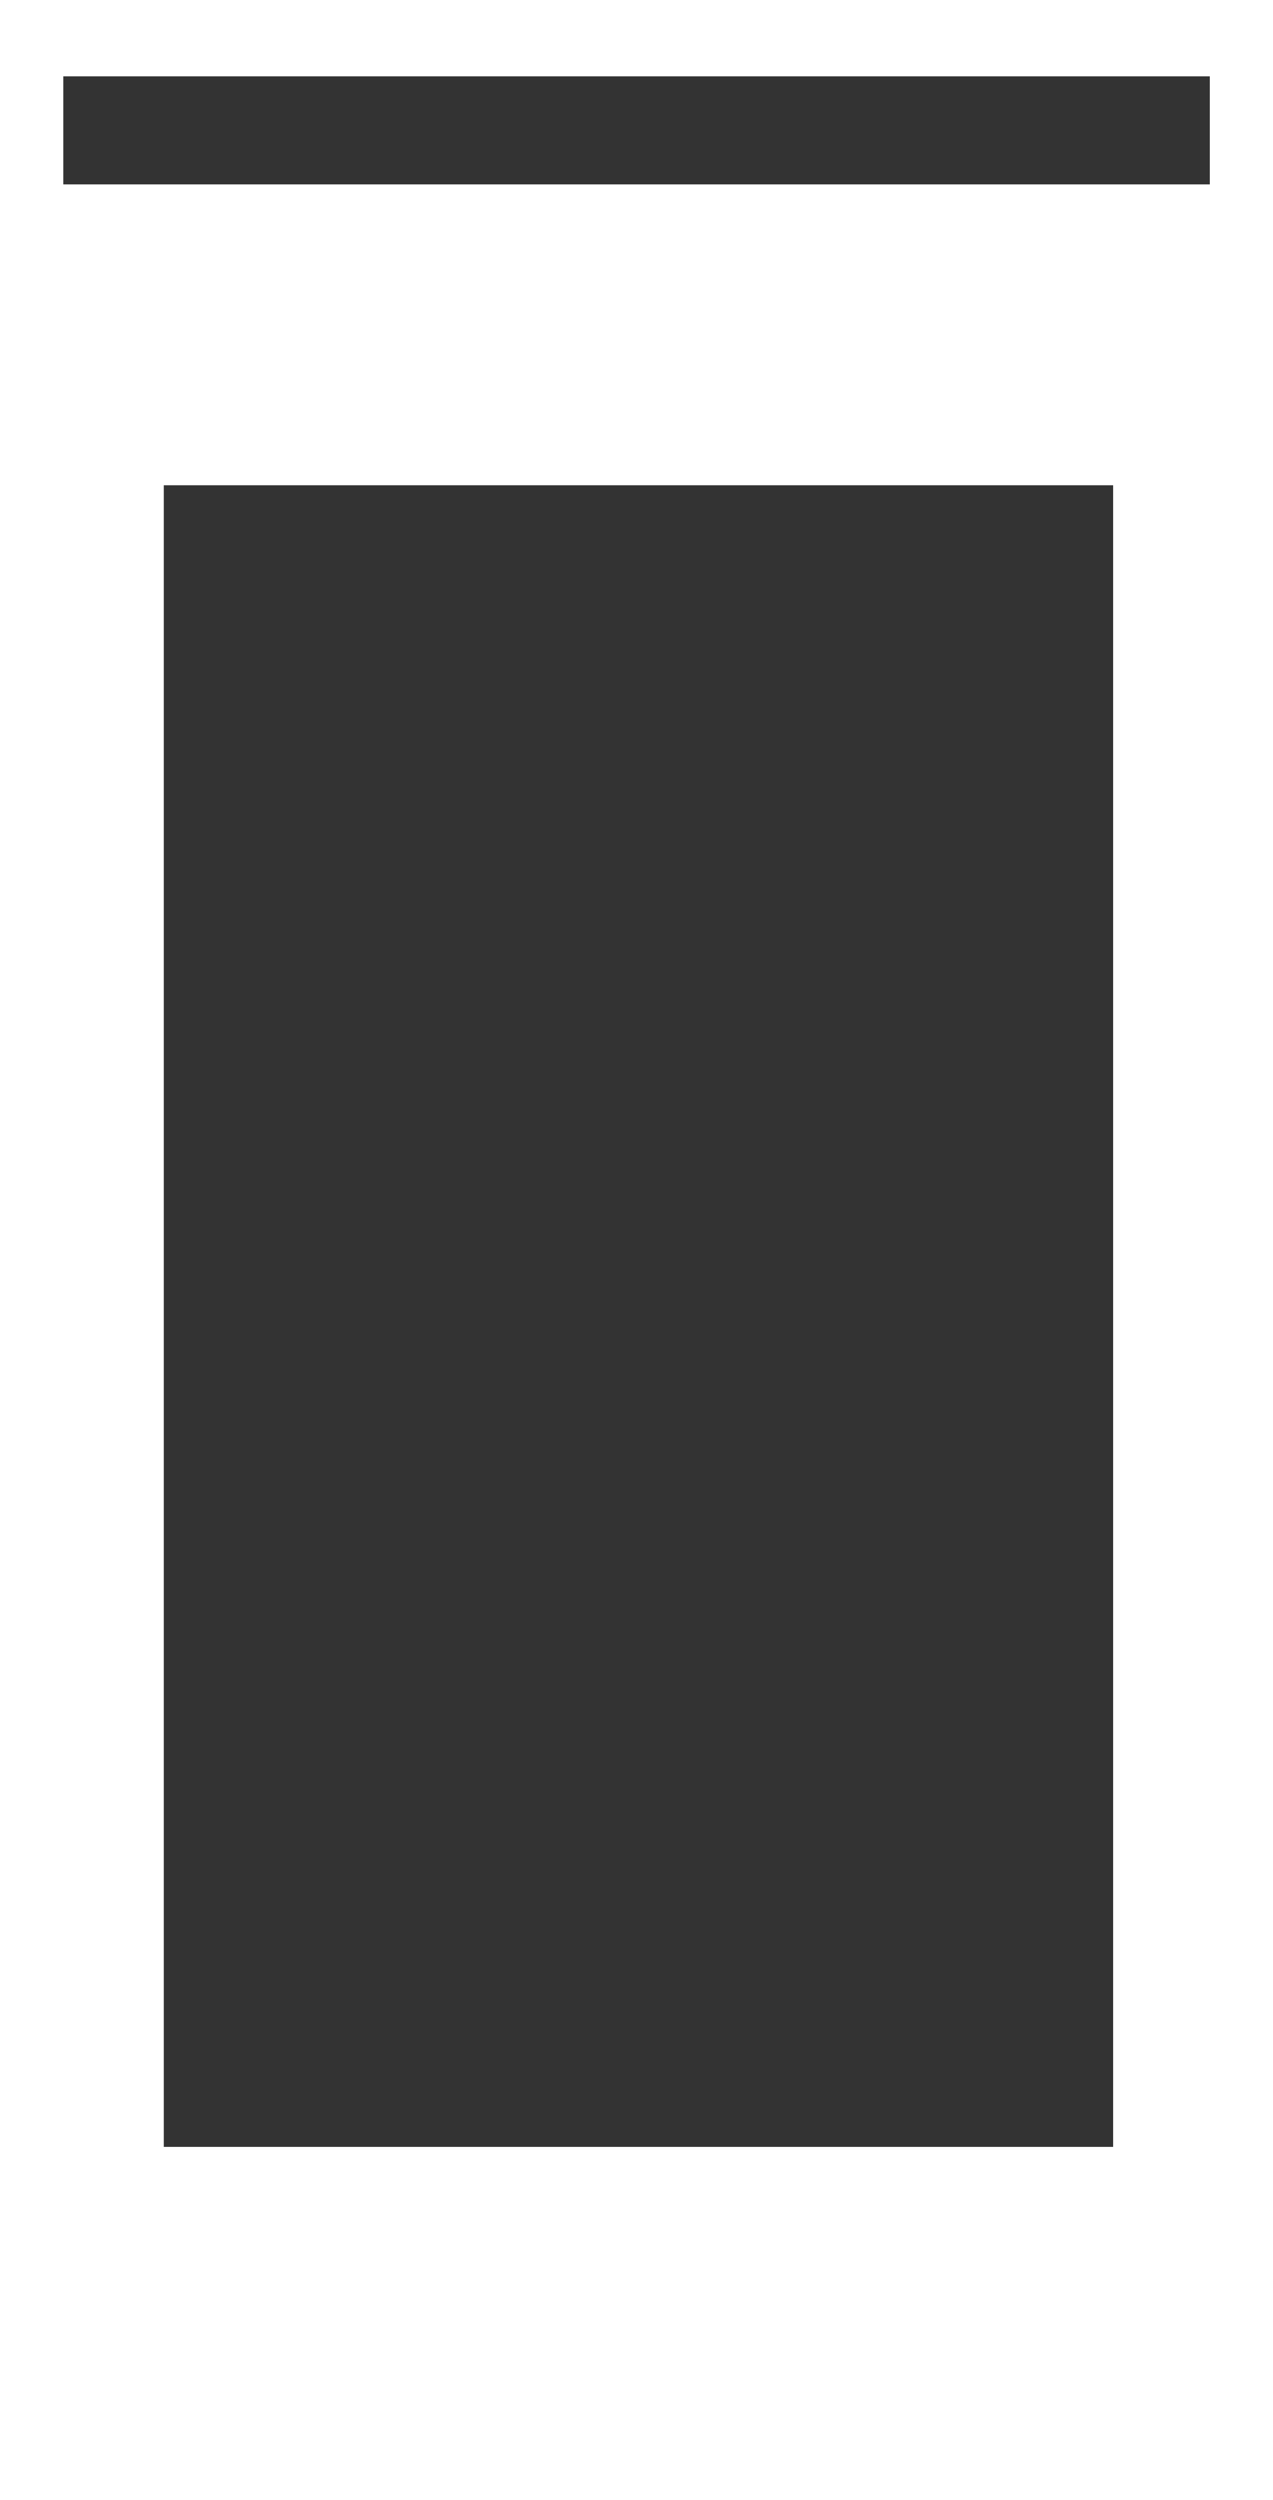 <svg xmlns="http://www.w3.org/2000/svg" width="91.934" height="180.458" viewBox="0 0 91.934 180.458">
  <rect x="0" y="0" width="91.934" height="180.458" fill="#333333" stroke="none"/>
  <path id="Path_3442" data-name="Path 3442" d="M11.828,35.025H80.389V154.961H11.828ZM4.571,5.509h82.8v7.8H4.571ZM0,180.458H91.934V0H0Z" fill="#fff"/>
</svg>
